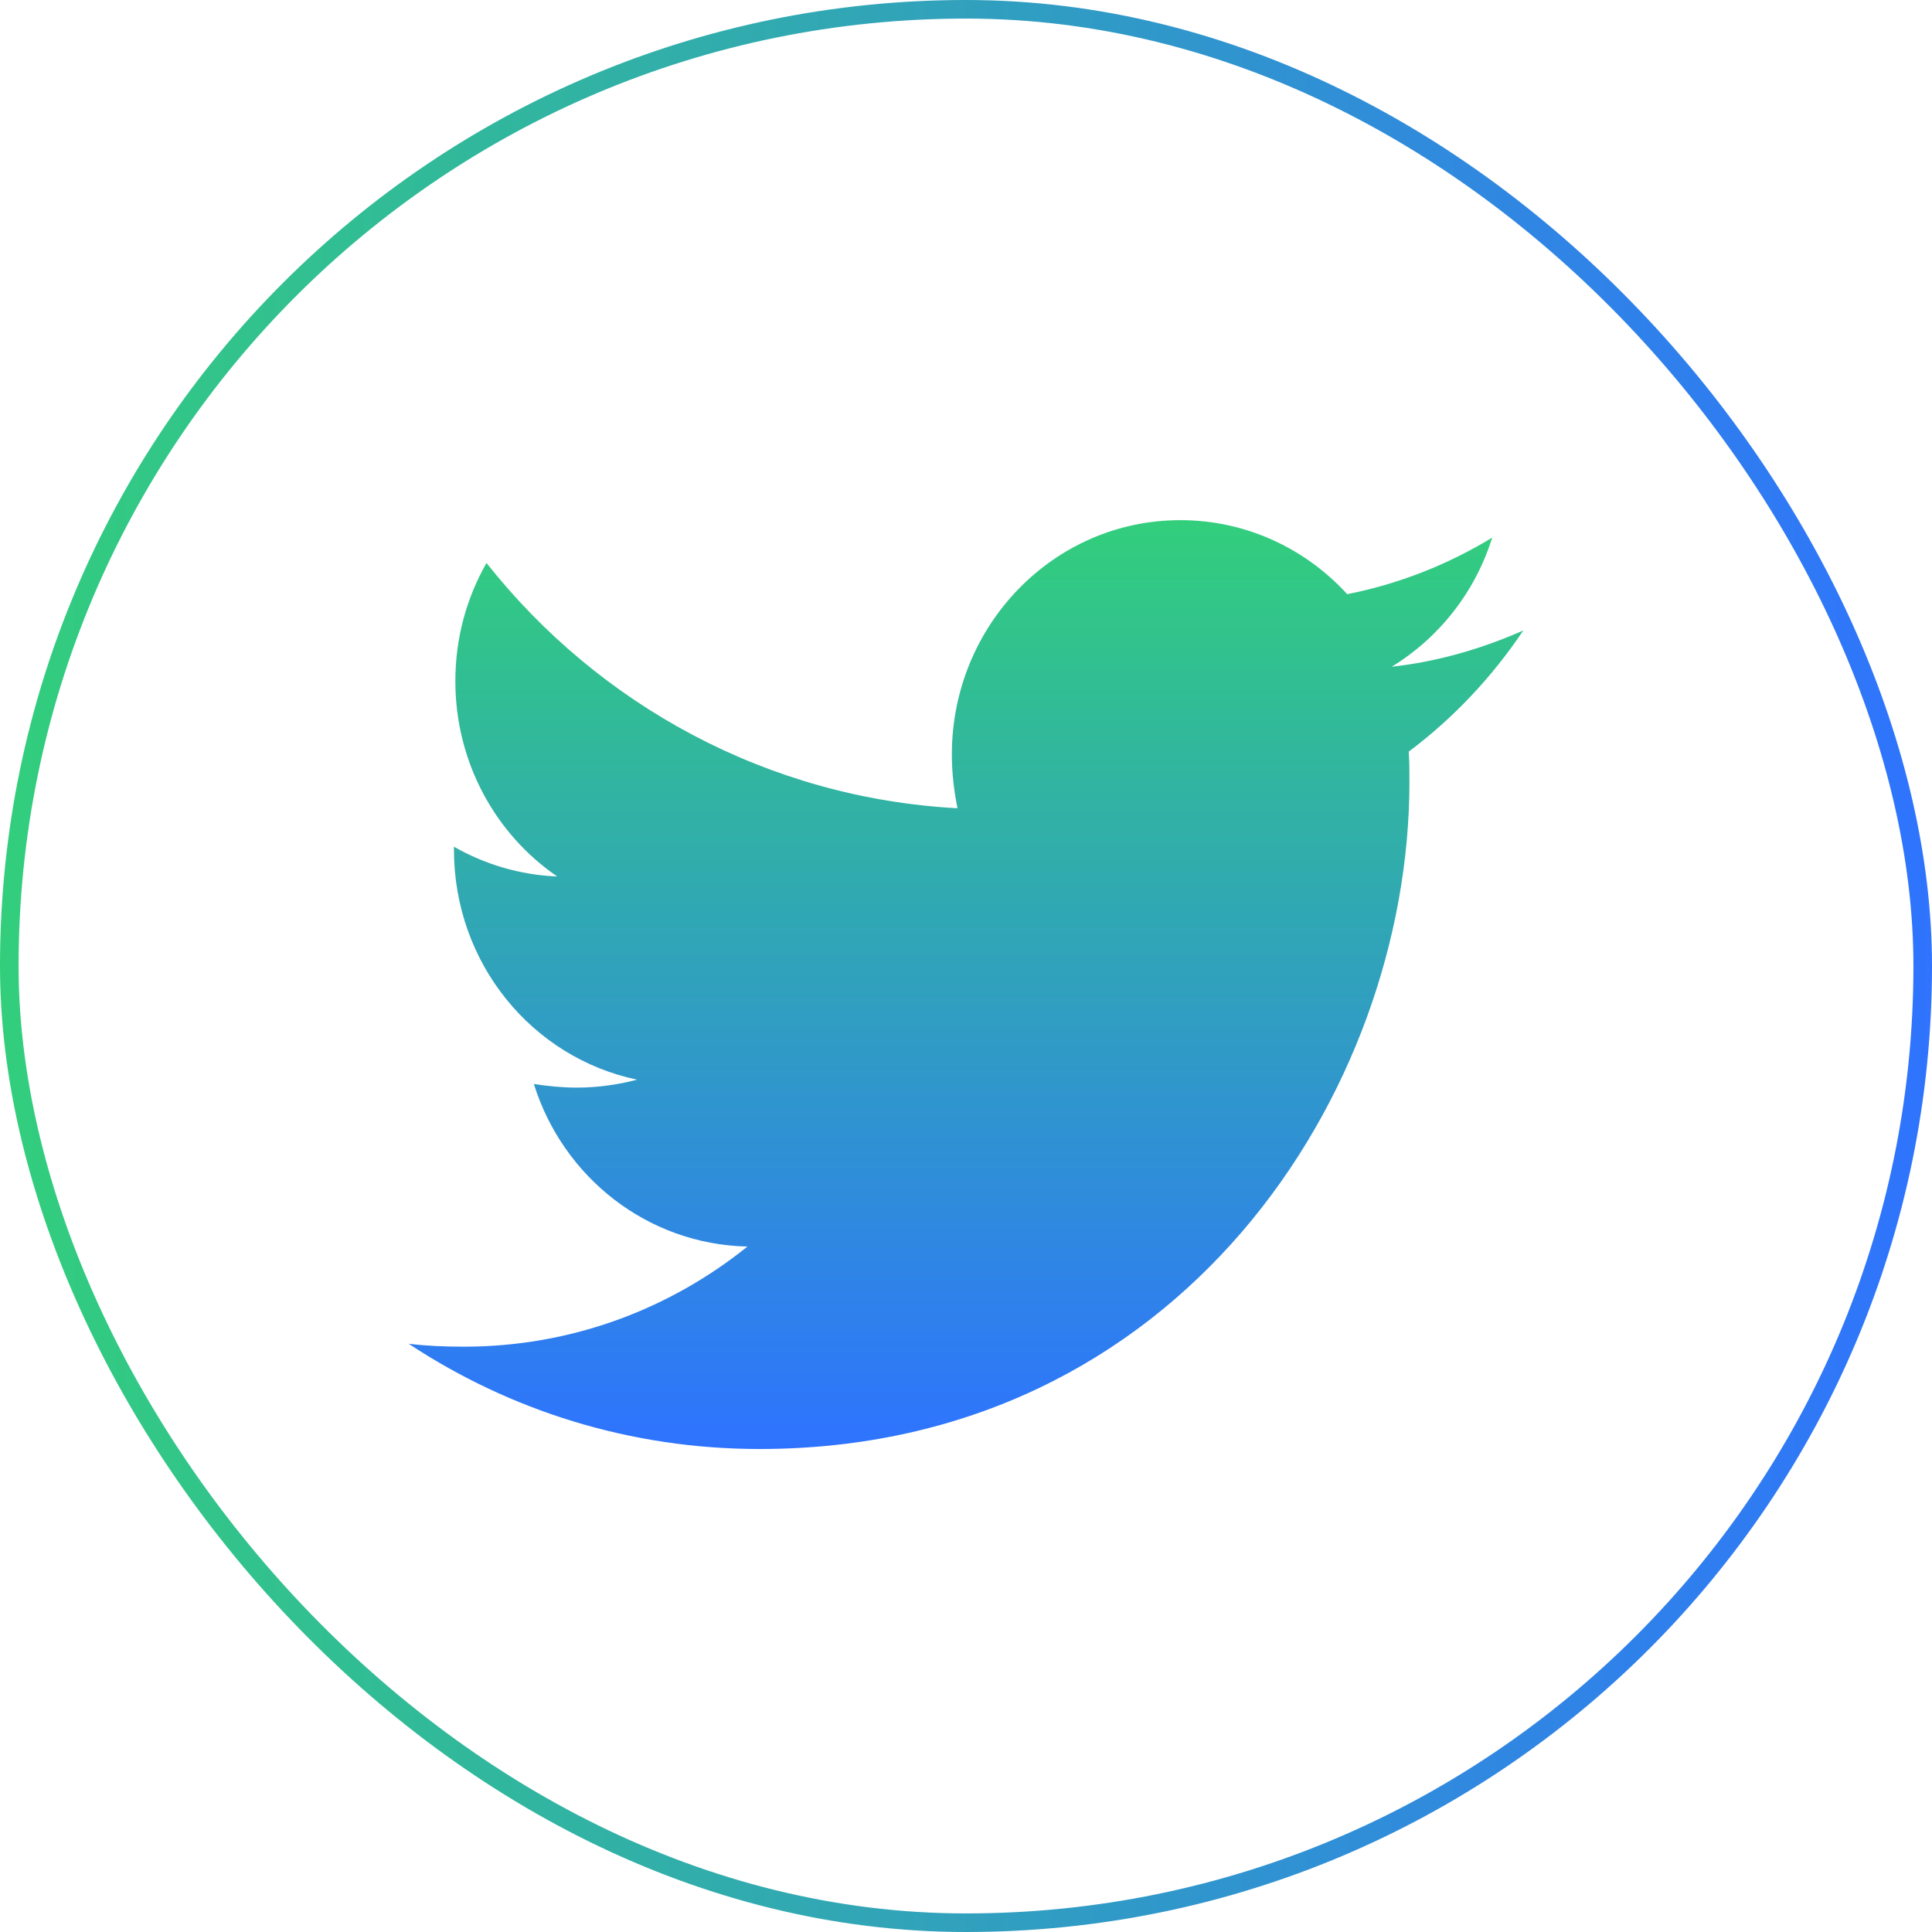 <svg width="52" height="52" viewBox="0 0 52 52" fill="none" xmlns="http://www.w3.org/2000/svg">
<rect x="0.25" y="0.25" width="51.5" height="51.5" rx="25.75" stroke="url(#paint0_linear_3764_6879)" stroke-width="0.5"/>
<path d="M37.916 20.23C37.935 20.504 37.935 20.777 37.935 21.051C37.935 29.391 31.749 39 20.442 39C16.958 39 13.722 37.965 11 36.168C11.495 36.227 11.971 36.246 12.485 36.246C15.359 36.246 18.005 35.25 20.118 33.551C17.415 33.492 15.15 31.676 14.369 29.176C14.75 29.234 15.131 29.273 15.53 29.273C16.082 29.273 16.635 29.195 17.148 29.059C14.331 28.473 12.218 25.934 12.218 22.867V22.789C13.037 23.258 13.989 23.551 14.997 23.59C13.341 22.457 12.256 20.523 12.256 18.336C12.256 17.164 12.561 16.09 13.094 15.152C16.12 18.98 20.67 21.48 25.771 21.754C25.676 21.285 25.619 20.797 25.619 20.309C25.619 16.832 28.36 14 31.768 14C33.538 14 35.137 14.762 36.26 15.992C37.65 15.719 38.982 15.191 40.163 14.469C39.706 15.934 38.735 17.164 37.459 17.945C38.697 17.809 39.896 17.457 41 16.969C40.163 18.219 39.116 19.332 37.916 20.23Z" fill="url(#paint1_linear_3764_6879)"/>
<defs>
<linearGradient id="paint0_linear_3764_6879" x1="0" y1="26" x2="52" y2="26" gradientUnits="userSpaceOnUse">
<stop stop-color="#32CE7C"/>
<stop offset="1" stop-color="#2F73FE"/>
</linearGradient>
<linearGradient id="paint1_linear_3764_6879" x1="26" y1="14" x2="26" y2="39" gradientUnits="userSpaceOnUse">
<stop stop-color="#32CE7C"/>
<stop offset="1" stop-color="#2E73FF"/>
</linearGradient>
</defs>
</svg>
